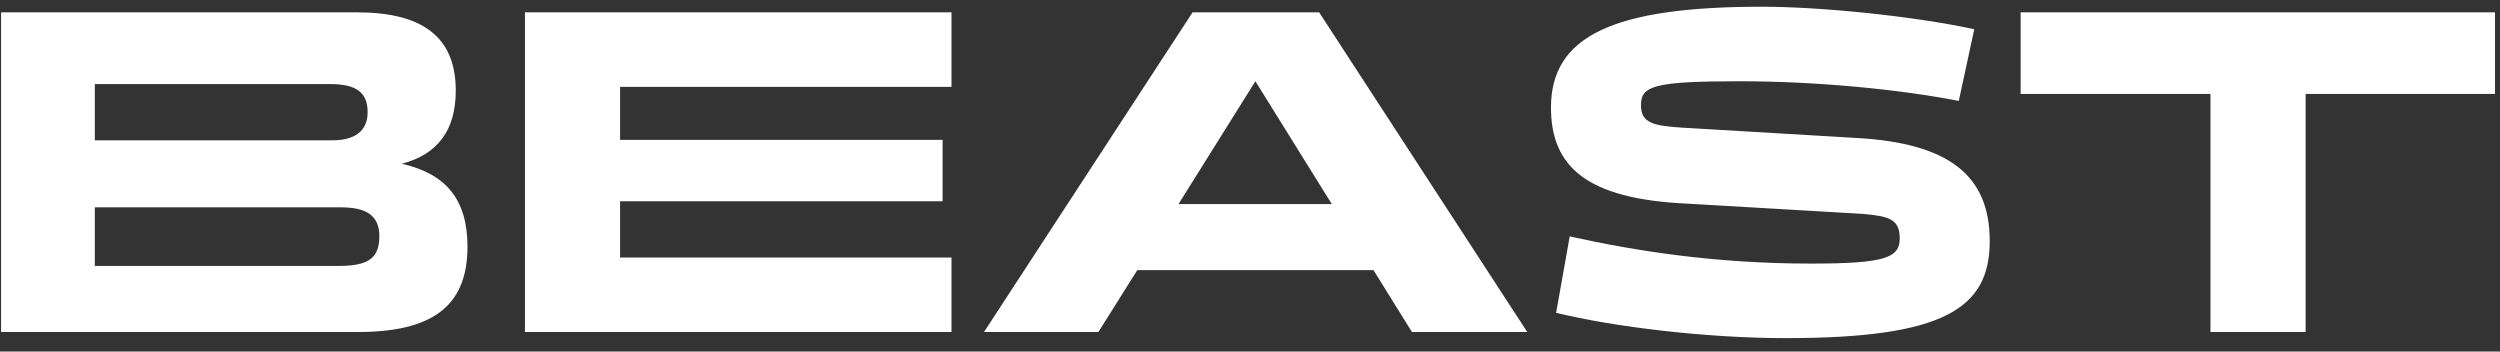 <svg width="128" height="18" viewBox="0 0 128 18" fill="none" xmlns="http://www.w3.org/2000/svg">
<rect x="0" y="0" width="128" height="18" fill="#333333" stroke="none"/>
<path d="M18.295 17H0.055V0.632H18.271C21.559 0.632 23.335 1.832 23.335 4.64C23.335 6.68 22.399 7.904 20.575 8.384C22.783 8.888 23.935 10.16 23.935 12.632C23.935 15.752 22.039 17 18.295 17ZM16.903 4.304H4.855V7.184H17.023C18.103 7.184 18.823 6.752 18.823 5.744C18.823 4.736 18.247 4.304 16.903 4.304ZM17.431 10.616H4.855V13.616H17.311C18.775 13.616 19.423 13.28 19.423 12.104C19.423 10.952 18.655 10.616 17.431 10.616ZM48.717 17H26.877V0.632H48.717V4.448H31.748V7.16H48.261V10.304H31.748V13.184H48.717V17ZM72.292 17L70.324 13.832H58.228L56.236 17H50.38L61.06 0.632H67.54L78.196 17H72.292ZM60.34 10.448H68.188L64.276 4.16L60.34 10.448ZM101.874 12.344C101.874 15.8 99.522 17.312 91.434 17.312C87.354 17.312 82.626 16.736 79.674 16.016L80.37 12.104C83.73 12.848 87.81 13.496 92.73 13.496C96.57 13.496 97.266 13.184 97.266 12.2C97.266 11.192 96.666 11.072 95.394 10.952L86.346 10.424C81.258 10.184 79.41 8.552 79.41 5.504C79.41 1.832 82.626 0.344 90.21 0.344C93.114 0.344 97.842 0.8 101.082 1.496L100.29 5.168C97.506 4.616 93.186 4.16 89.082 4.16C84.666 4.16 84.018 4.4 84.018 5.384C84.018 6.296 84.642 6.44 86.13 6.536L95.058 7.064C99.762 7.328 101.874 8.96 101.874 12.344ZM113.176 4.808H103.456V0.632H127.744V4.808H118.048V17H113.176V4.808Z" fill="white"/>
</svg>
